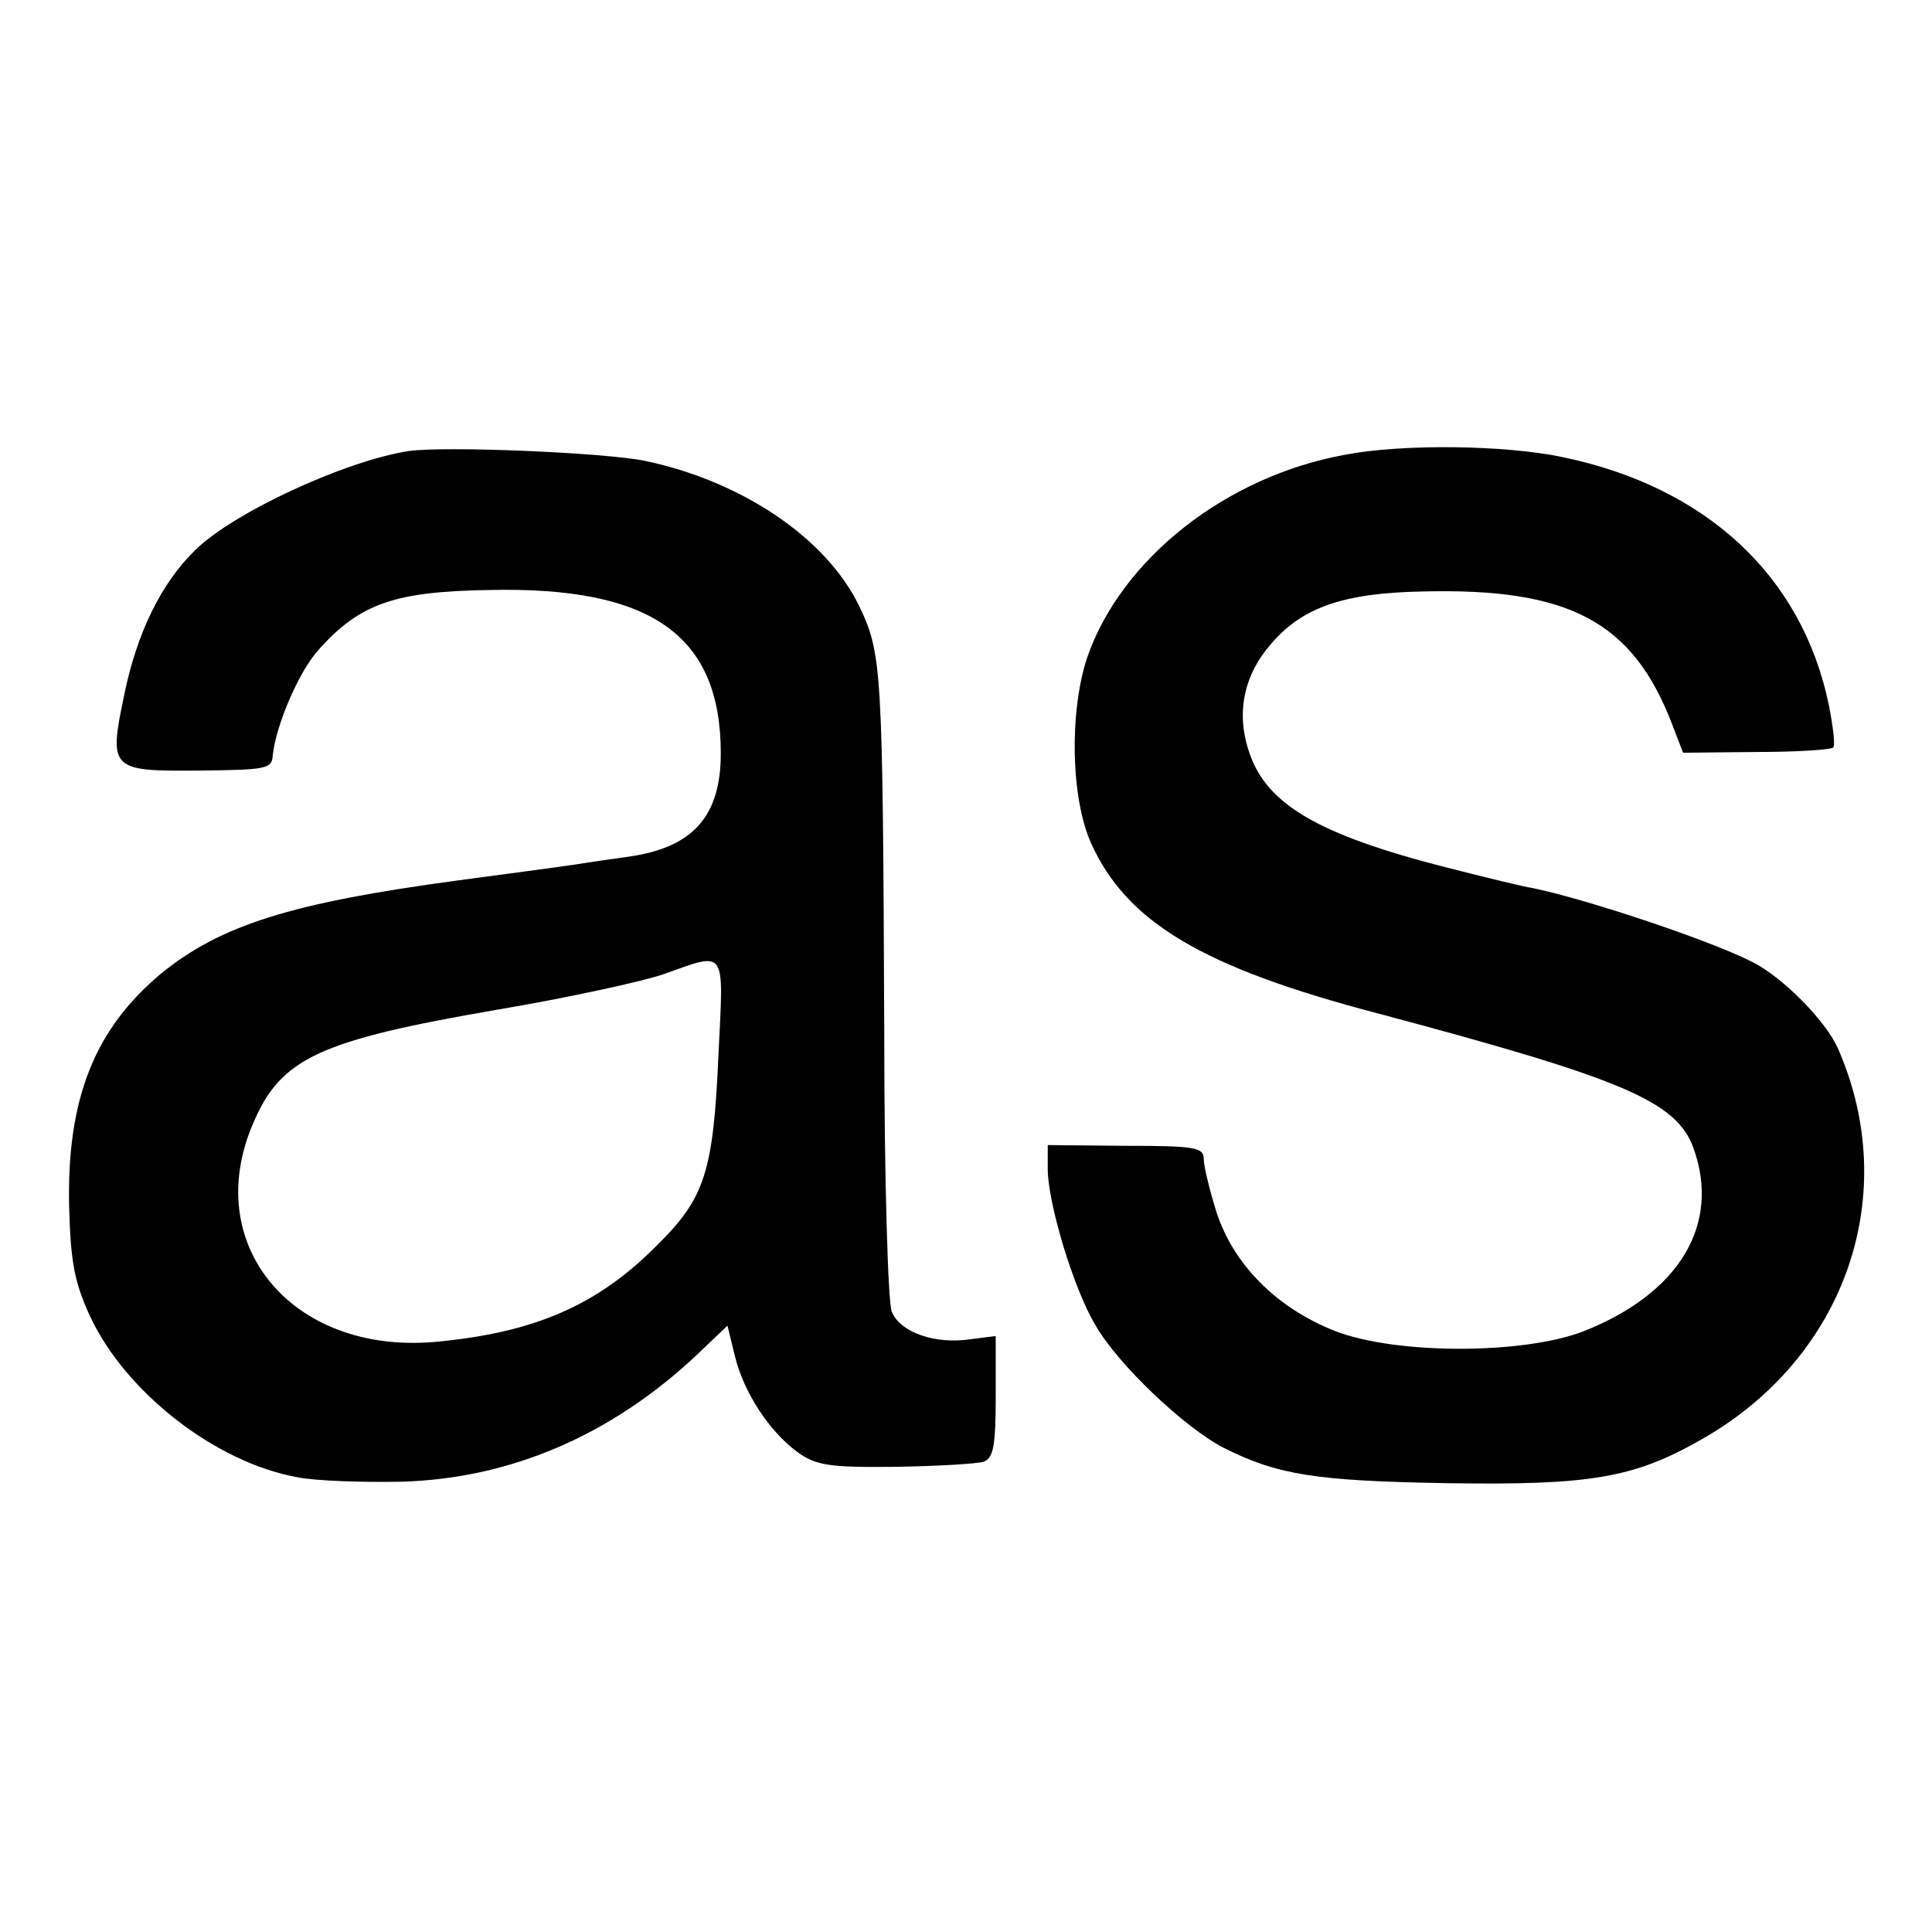 <?xml version="1.0" standalone="no"?>
<!DOCTYPE svg PUBLIC "-//W3C//DTD SVG 20010904//EN"
 "http://www.w3.org/TR/2001/REC-SVG-20010904/DTD/svg10.dtd">
<svg version="1.0" xmlns="http://www.w3.org/2000/svg"
 width="260pt" height="260pt" viewBox="0 0 260 260"
 preserveAspectRatio="xMidYMid meet">
<g transform="translate(0,260) scale(0.1,-0.1)"
fill="#000000" stroke="none">
<path d="M550 1993 c-85 -13 -237 -83 -288 -134 -45 -44 -78 -111 -95 -195
-21 -100 -18 -102 101 -101 89 1 98 2 99 20 4 40 35 114 63 144 55 61 102 77
228 79 219 5 312 -61 312 -220 0 -85 -38 -127 -125 -139 -22 -3 -56 -8 -75
-11 -19 -3 -89 -12 -155 -21 -223 -30 -318 -60 -398 -125 -90 -75 -127 -169
-124 -313 2 -75 7 -102 28 -148 48 -103 169 -197 279 -217 25 -5 88 -7 140 -6
146 4 282 62 397 170 l42 40 10 -41 c12 -49 46 -101 84 -129 25 -18 42 -21
132 -20 57 1 110 4 119 7 13 5 16 22 16 88 l0 81 -32 -4 c-49 -8 -97 9 -108
37 -5 13 -10 180 -10 372 -2 497 -3 513 -34 578 -45 92 -159 168 -289 195 -56
11 -268 20 -317 13z m417 -810 c-7 -160 -18 -195 -83 -259 -80 -81 -166 -118
-300 -130 -192 -16 -314 132 -243 295 37 87 89 111 327 152 95 16 196 38 225
48 85 30 81 37 74 -106z"/>
<path d="M1810 1988 c-160 -29 -301 -140 -347 -273 -24 -73 -22 -188 5 -249
48 -107 150 -168 387 -230 330 -88 401 -118 424 -181 37 -103 -19 -196 -149
-247 -82 -31 -252 -31 -334 1 -78 31 -136 89 -159 160 -9 29 -17 61 -17 71 0
16 -12 18 -105 18 l-105 1 0 -32 c0 -46 35 -162 64 -210 30 -53 120 -138 172
-165 73 -37 125 -45 301 -48 194 -3 252 7 343 59 194 110 270 330 183 527 -17
37 -73 94 -114 115 -56 29 -224 85 -297 100 -9 1 -62 14 -117 28 -172 44 -241
85 -264 155 -18 53 -7 104 30 146 42 49 98 68 203 70 197 5 283 -40 336 -178
l15 -39 99 1 c54 0 100 3 103 6 3 2 0 28 -6 58 -36 173 -165 293 -359 333 -76
16 -214 18 -292 3z"/>
</g>
</svg>
